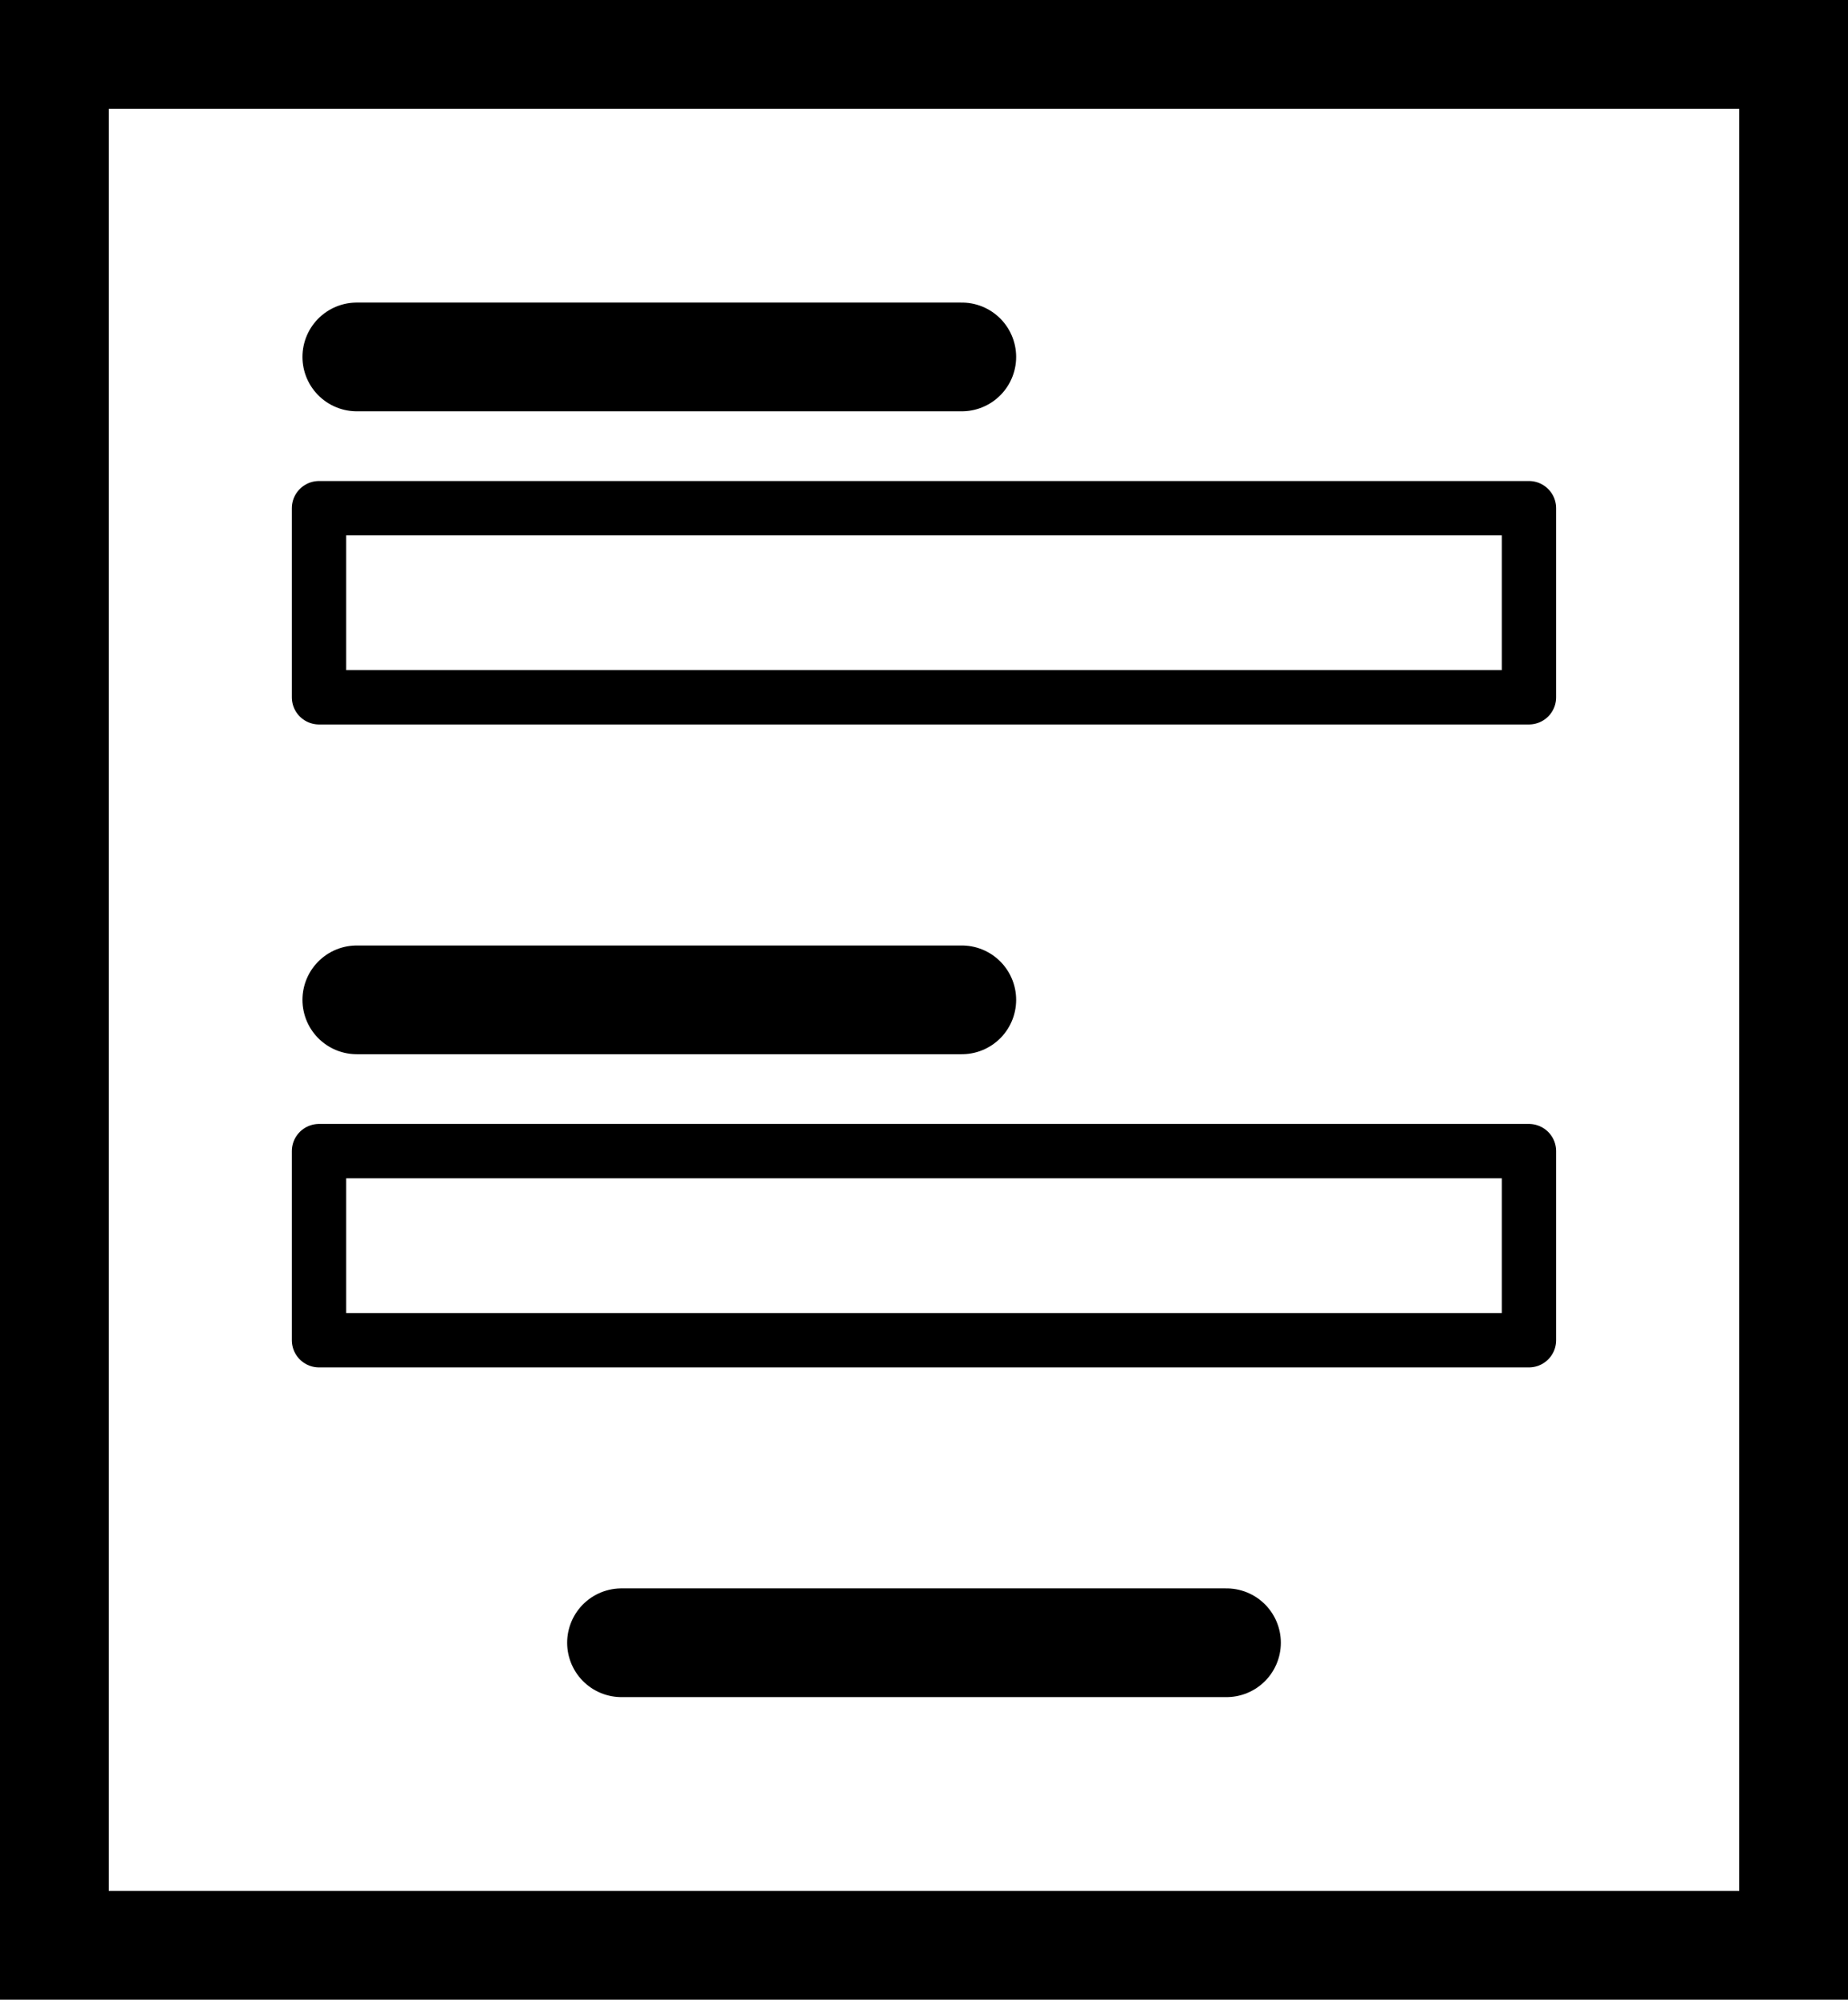 <?xml version="1.0" encoding="utf-8"?>
<!-- Generator: Adobe Illustrator 16.0.0, SVG Export Plug-In . SVG Version: 6.00 Build 0)  -->
<!DOCTYPE svg PUBLIC "-//W3C//DTD SVG 1.1//EN" "http://www.w3.org/Graphics/SVG/1.1/DTD/svg11.dtd">
<svg version="1.1" id="Ebene_1" xmlns="http://www.w3.org/2000/svg" xmlns:xlink="http://www.w3.org/1999/xlink" x="0px" y="0px"
	 width="51px" height="55.174px" viewBox="0 0 51 55.174" enable-background="new 0 0 51 55.174" xml:space="preserve">
<g id="Gruppe_1856" transform="translate(-149.5 -2168.5)">
	<path id="Pfad_843" fill="none" stroke="#000000" stroke-width="3" stroke-linecap="round" d="M151,2170h48v52.174h-48V2170z"/>
	<g id="Gruppe_1635" transform="translate(158.304 2178.348)">
		
			<line id="Linie_107" fill="none" stroke="#000000" stroke-width="3" stroke-linecap="round" stroke-linejoin="round" stroke-miterlimit="10" x1="1.043" y1="0" x2="17.739" y2="0"/>
		
			<rect id="Rechteck_1597" x="0" y="4.174" fill="none" stroke="#000000" stroke-width="1.5" stroke-linecap="round" stroke-linejoin="round" stroke-miterlimit="10" width="33.391" height="5.217"/>
		
			<line id="Linie_167" fill="none" stroke="#000000" stroke-width="3" stroke-linecap="round" stroke-linejoin="round" stroke-miterlimit="10" x1="1.043" y1="17.739" x2="17.739" y2="17.739"/>
		
			<rect id="Rechteck_1636" x="0" y="21.913" fill="none" stroke="#000000" stroke-width="1.5" stroke-linecap="round" stroke-linejoin="round" stroke-miterlimit="10" width="33.391" height="5.217"/>
		
			<line id="Linie_170" fill="none" stroke="#000000" stroke-width="3" stroke-linecap="round" stroke-linejoin="round" stroke-miterlimit="10" x1="8.348" y1="35.477" x2="25.044" y2="35.477"/>
	</g>
</g>
</svg>
